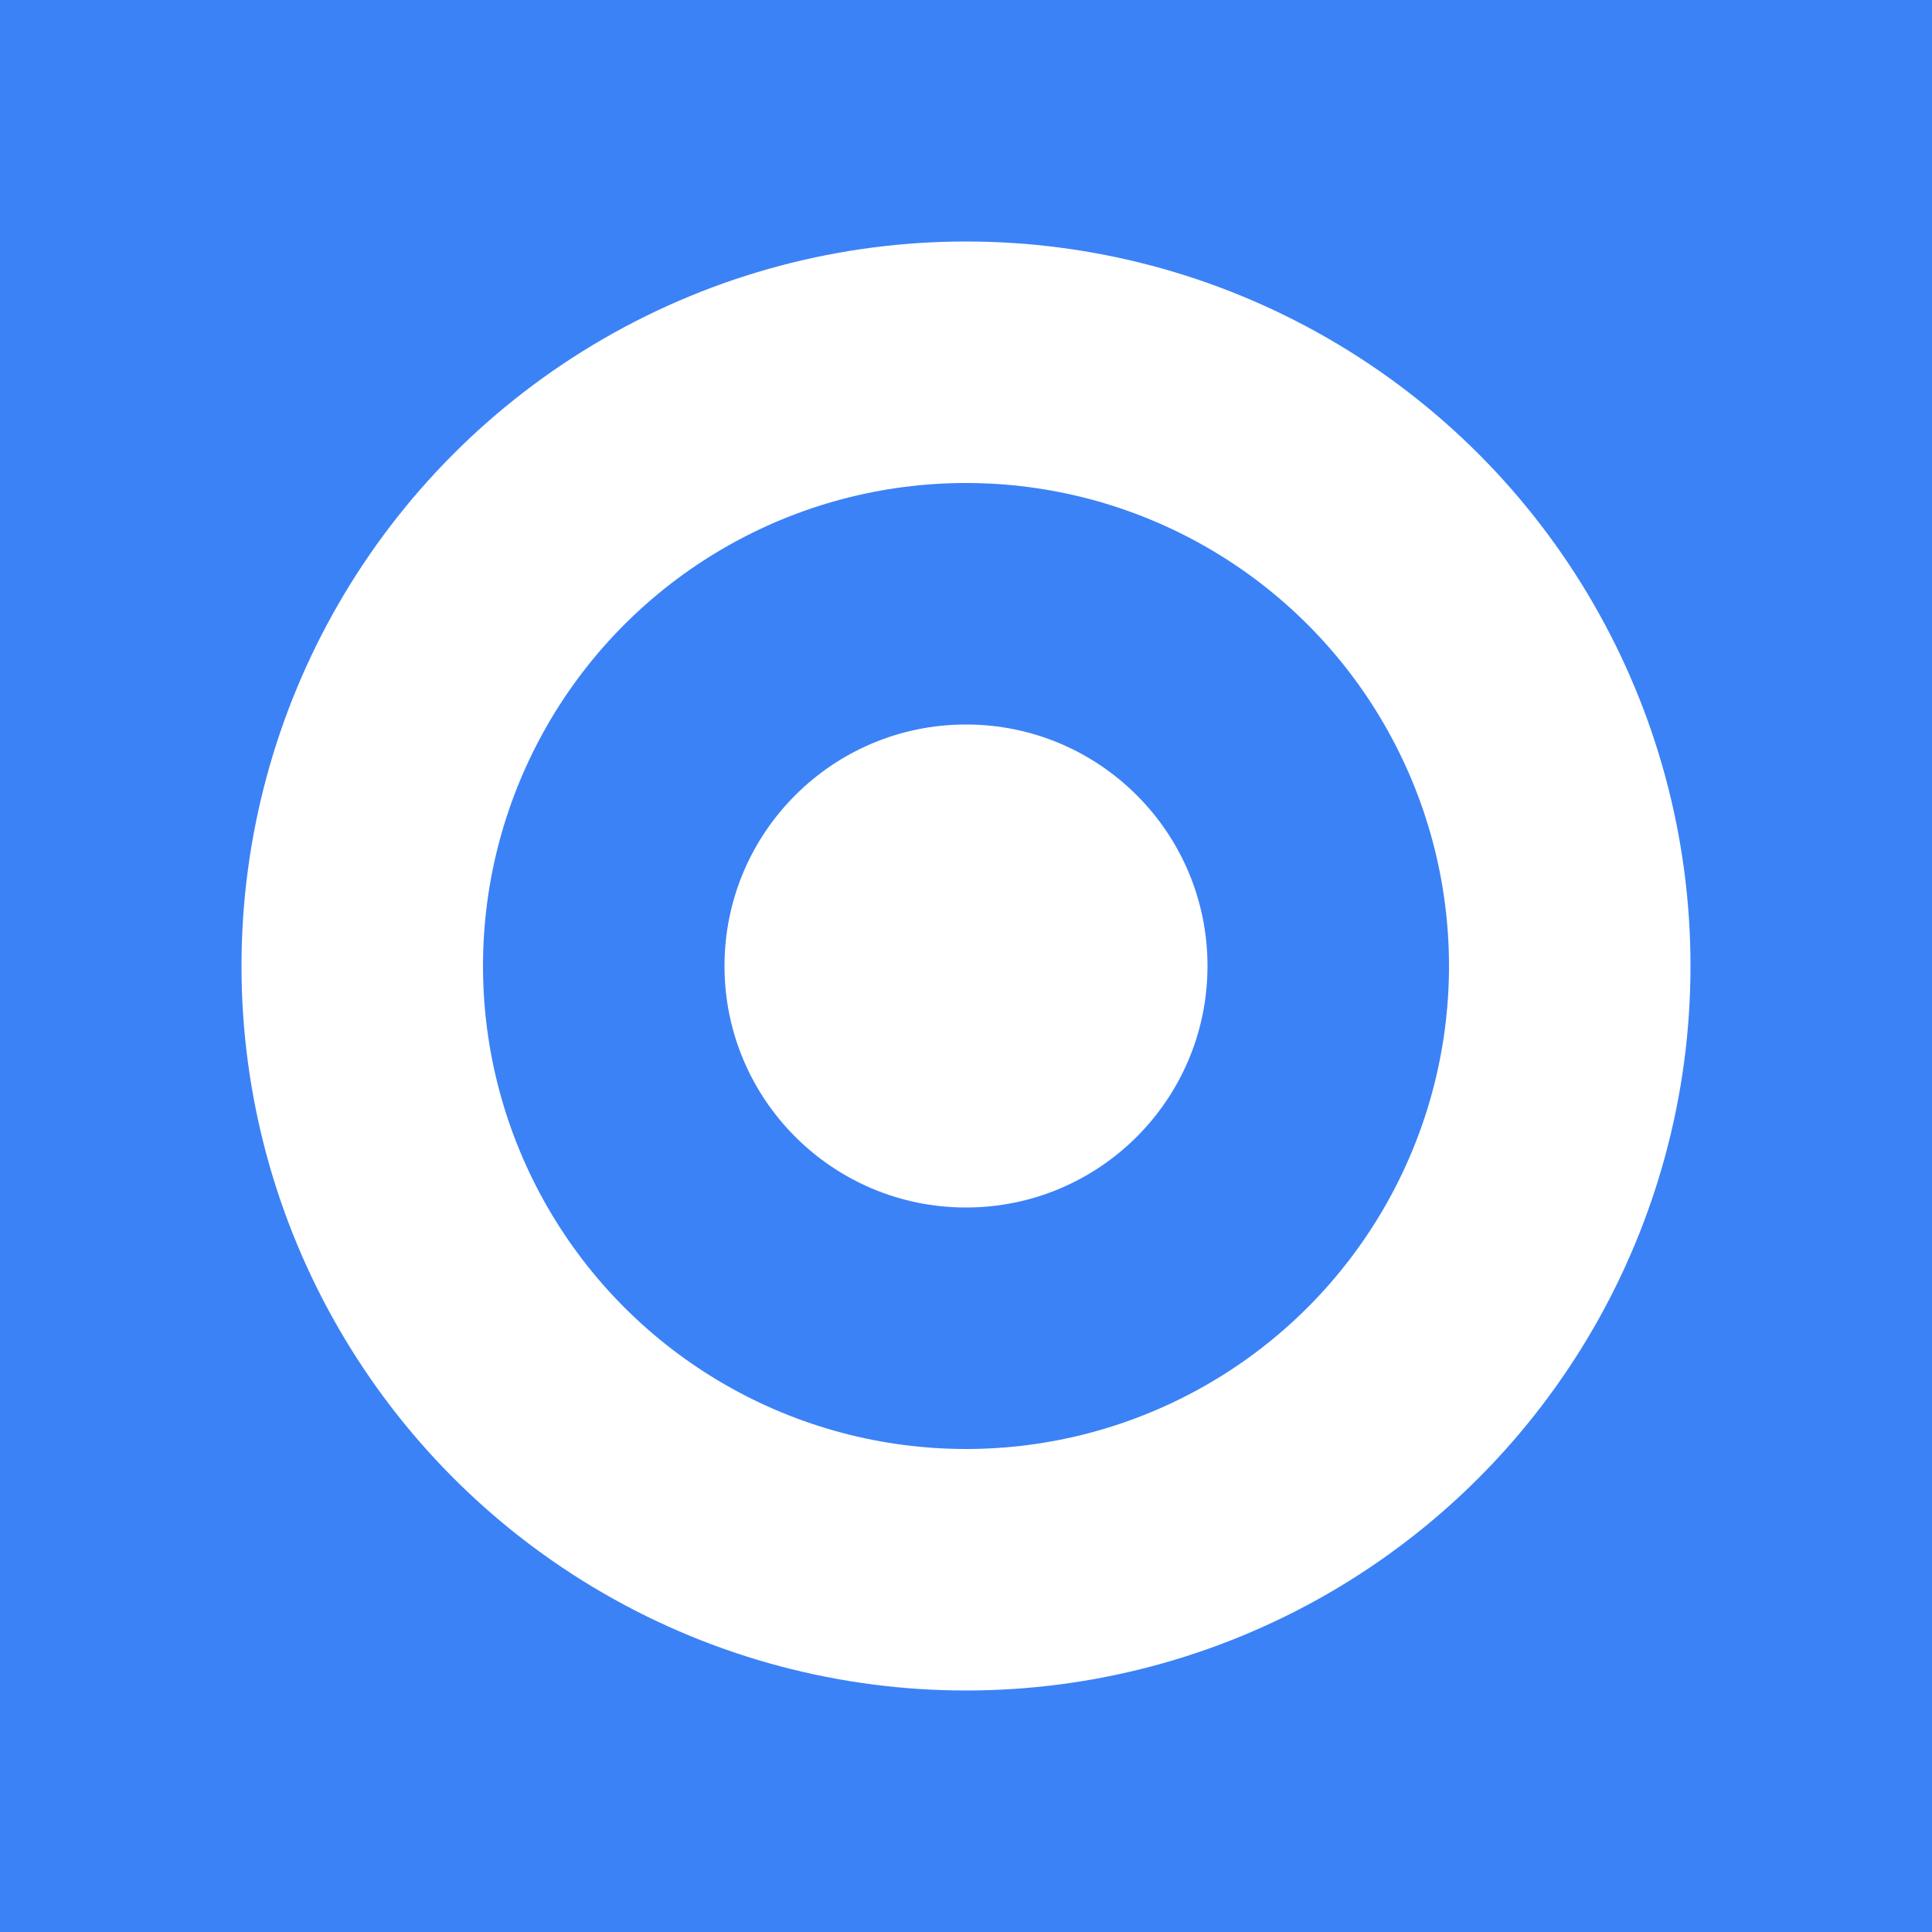 <svg width="16" height="16" viewBox="0 0 16 16" fill="none" xmlns="http://www.w3.org/2000/svg">
  <rect width="16" height="16" fill="#3B82F6"/>
  <circle cx="8" cy="8" r="6" fill="white"/>
  <circle cx="8" cy="8" r="4" fill="#3B82F6"/>
  <circle cx="8" cy="8" r="2" fill="white"/>
</svg>